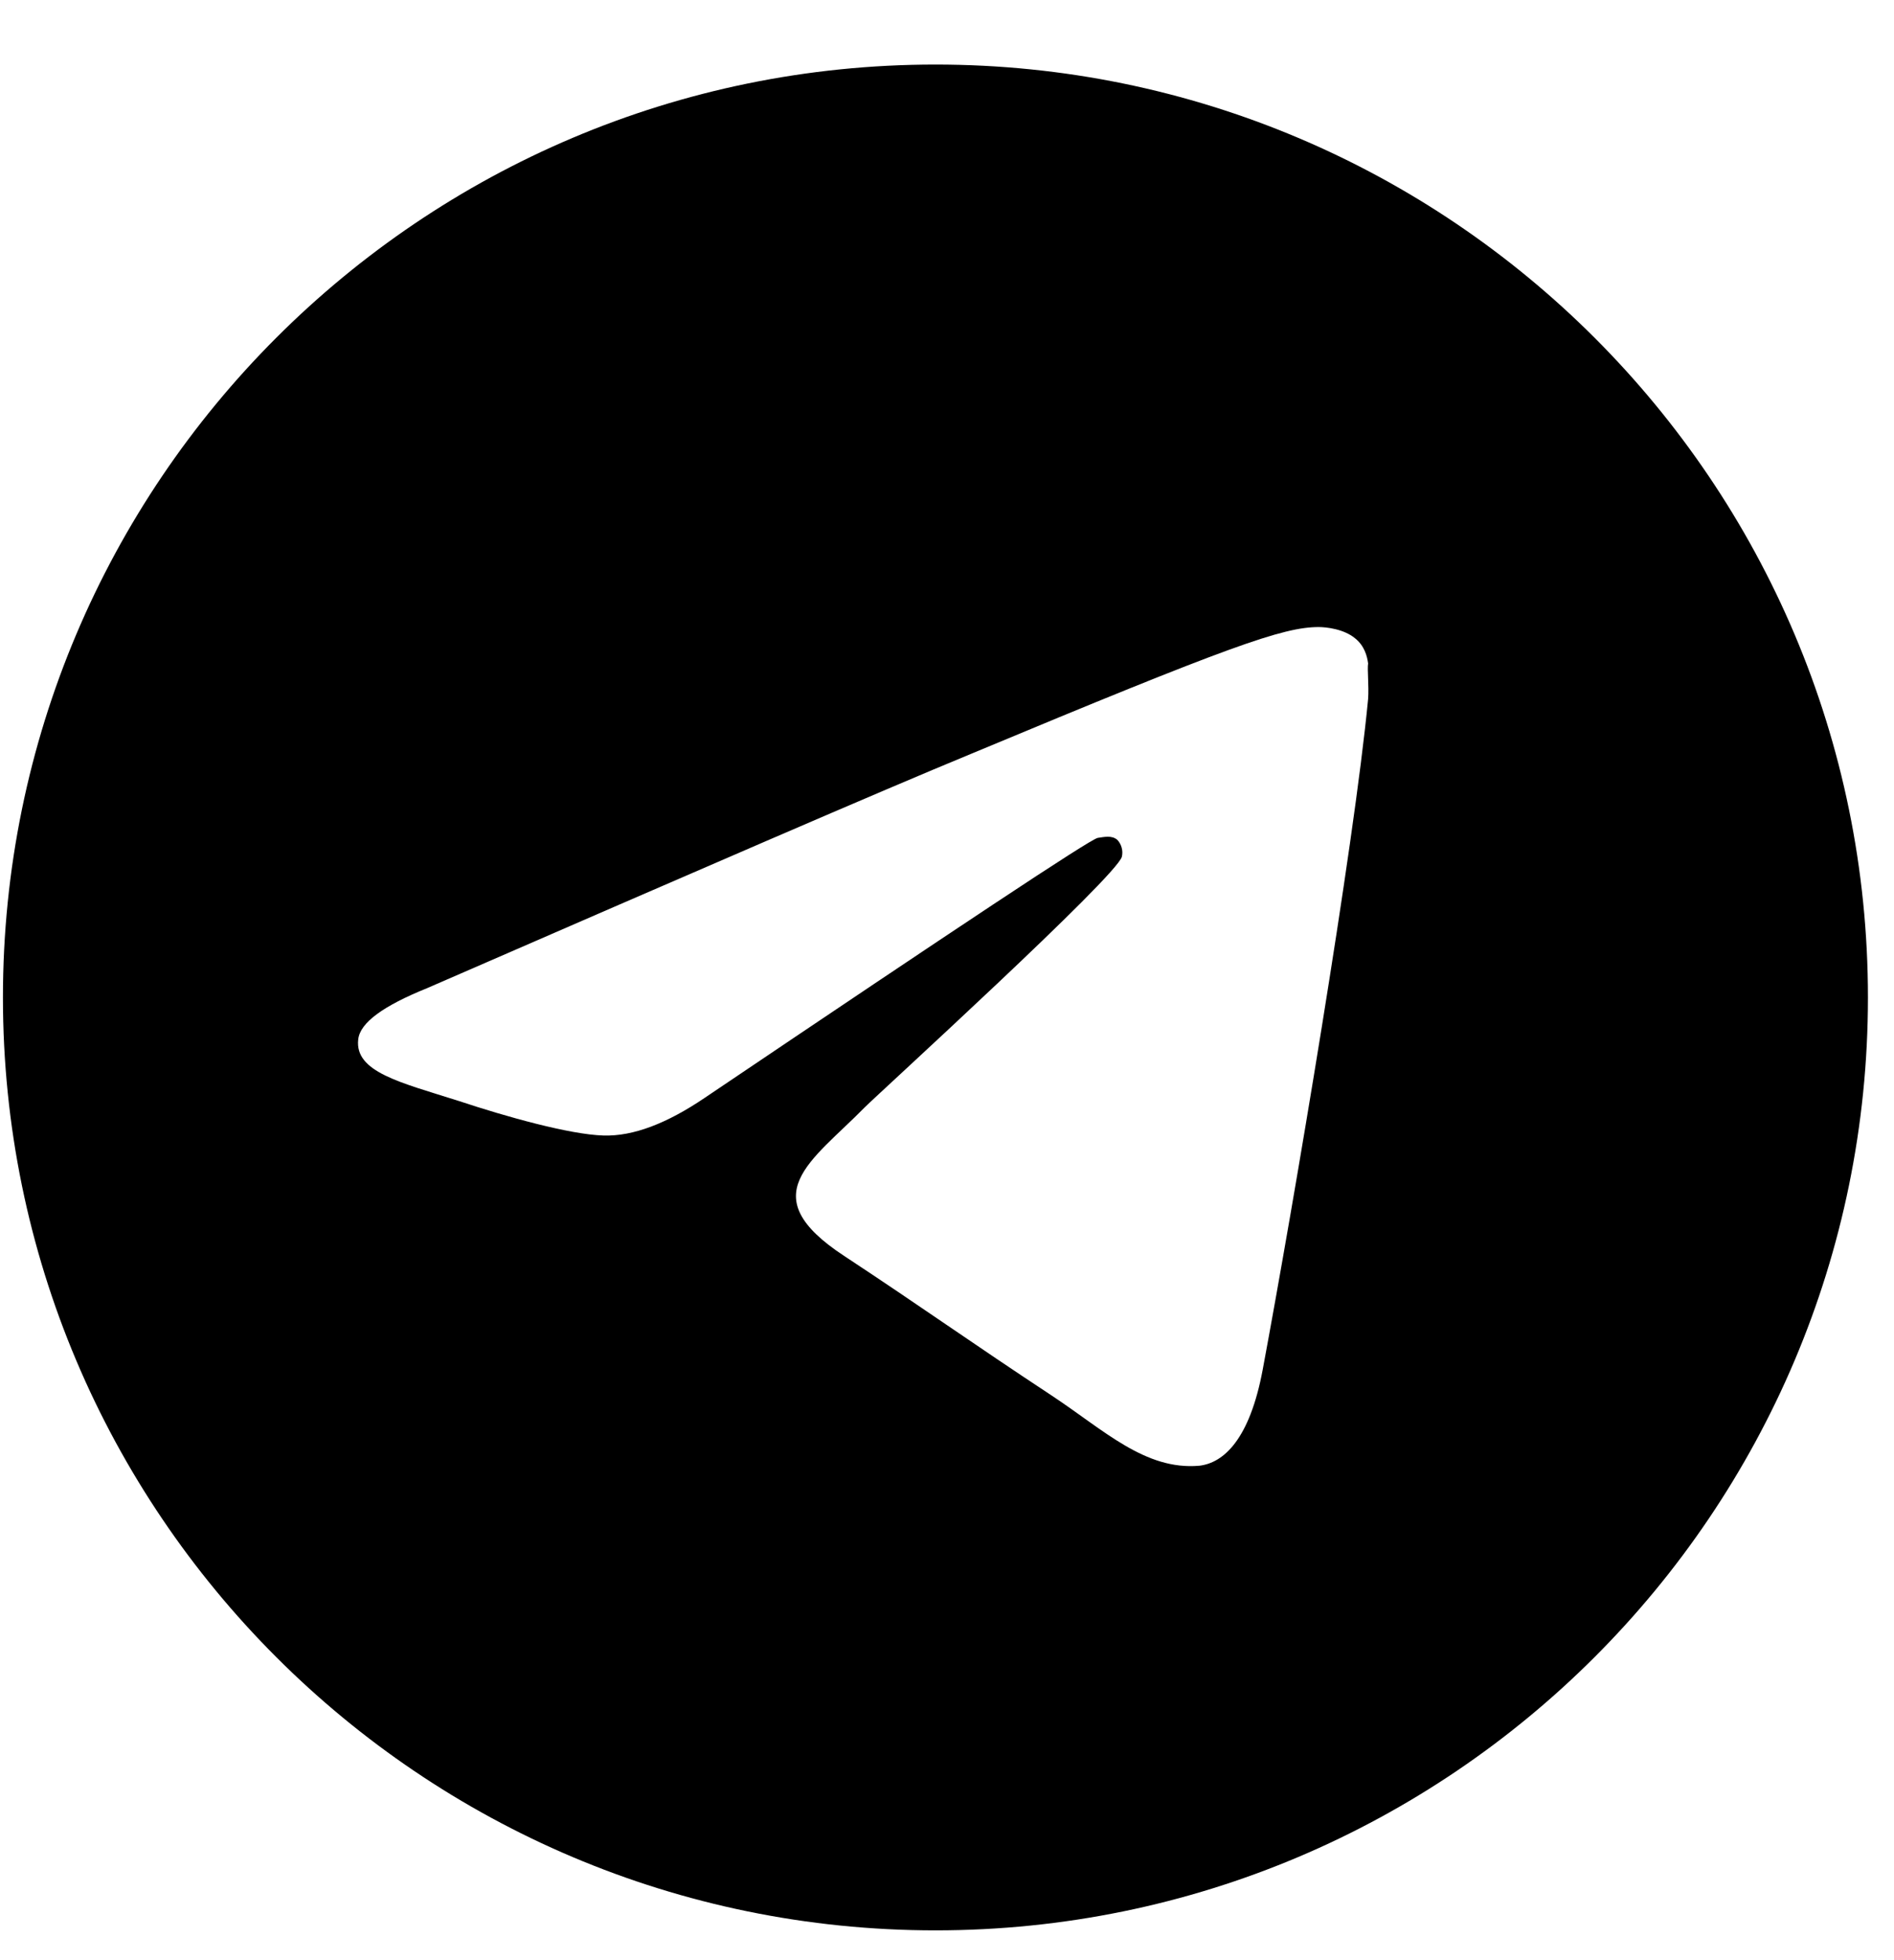 <?xml version="1.0" encoding="UTF-8"?> <svg xmlns="http://www.w3.org/2000/svg" width="29" height="30" viewBox="0 0 29 30" fill="none"><path d="M14.323 0.988C6.441 0.988 0.045 7.384 0.045 15.266C0.045 23.147 6.441 29.544 14.323 29.544C22.204 29.544 28.601 23.147 28.601 15.266C28.601 7.384 22.204 0.988 14.323 0.988ZM20.948 10.697C20.733 12.953 19.805 18.435 19.334 20.962C19.134 22.033 18.735 22.39 18.363 22.433C17.535 22.505 16.907 21.891 16.108 21.362C14.851 20.534 14.137 20.02 12.924 19.221C11.51 18.293 12.424 17.779 13.238 16.95C13.452 16.736 17.107 13.409 17.178 13.11C17.188 13.064 17.187 13.017 17.174 12.972C17.162 12.928 17.139 12.886 17.107 12.853C17.021 12.781 16.907 12.81 16.807 12.824C16.679 12.853 14.68 14.181 10.782 16.808C10.211 17.193 9.697 17.393 9.24 17.379C8.726 17.364 7.755 17.093 7.027 16.851C6.127 16.565 5.428 16.408 5.485 15.908C5.513 15.651 5.87 15.394 6.541 15.123C10.71 13.31 13.48 12.11 14.865 11.539C18.835 9.883 19.648 9.597 20.191 9.597C20.305 9.597 20.576 9.626 20.748 9.769C20.891 9.883 20.933 10.04 20.948 10.154C20.933 10.24 20.962 10.497 20.948 10.697Z" fill="black"></path></svg> 